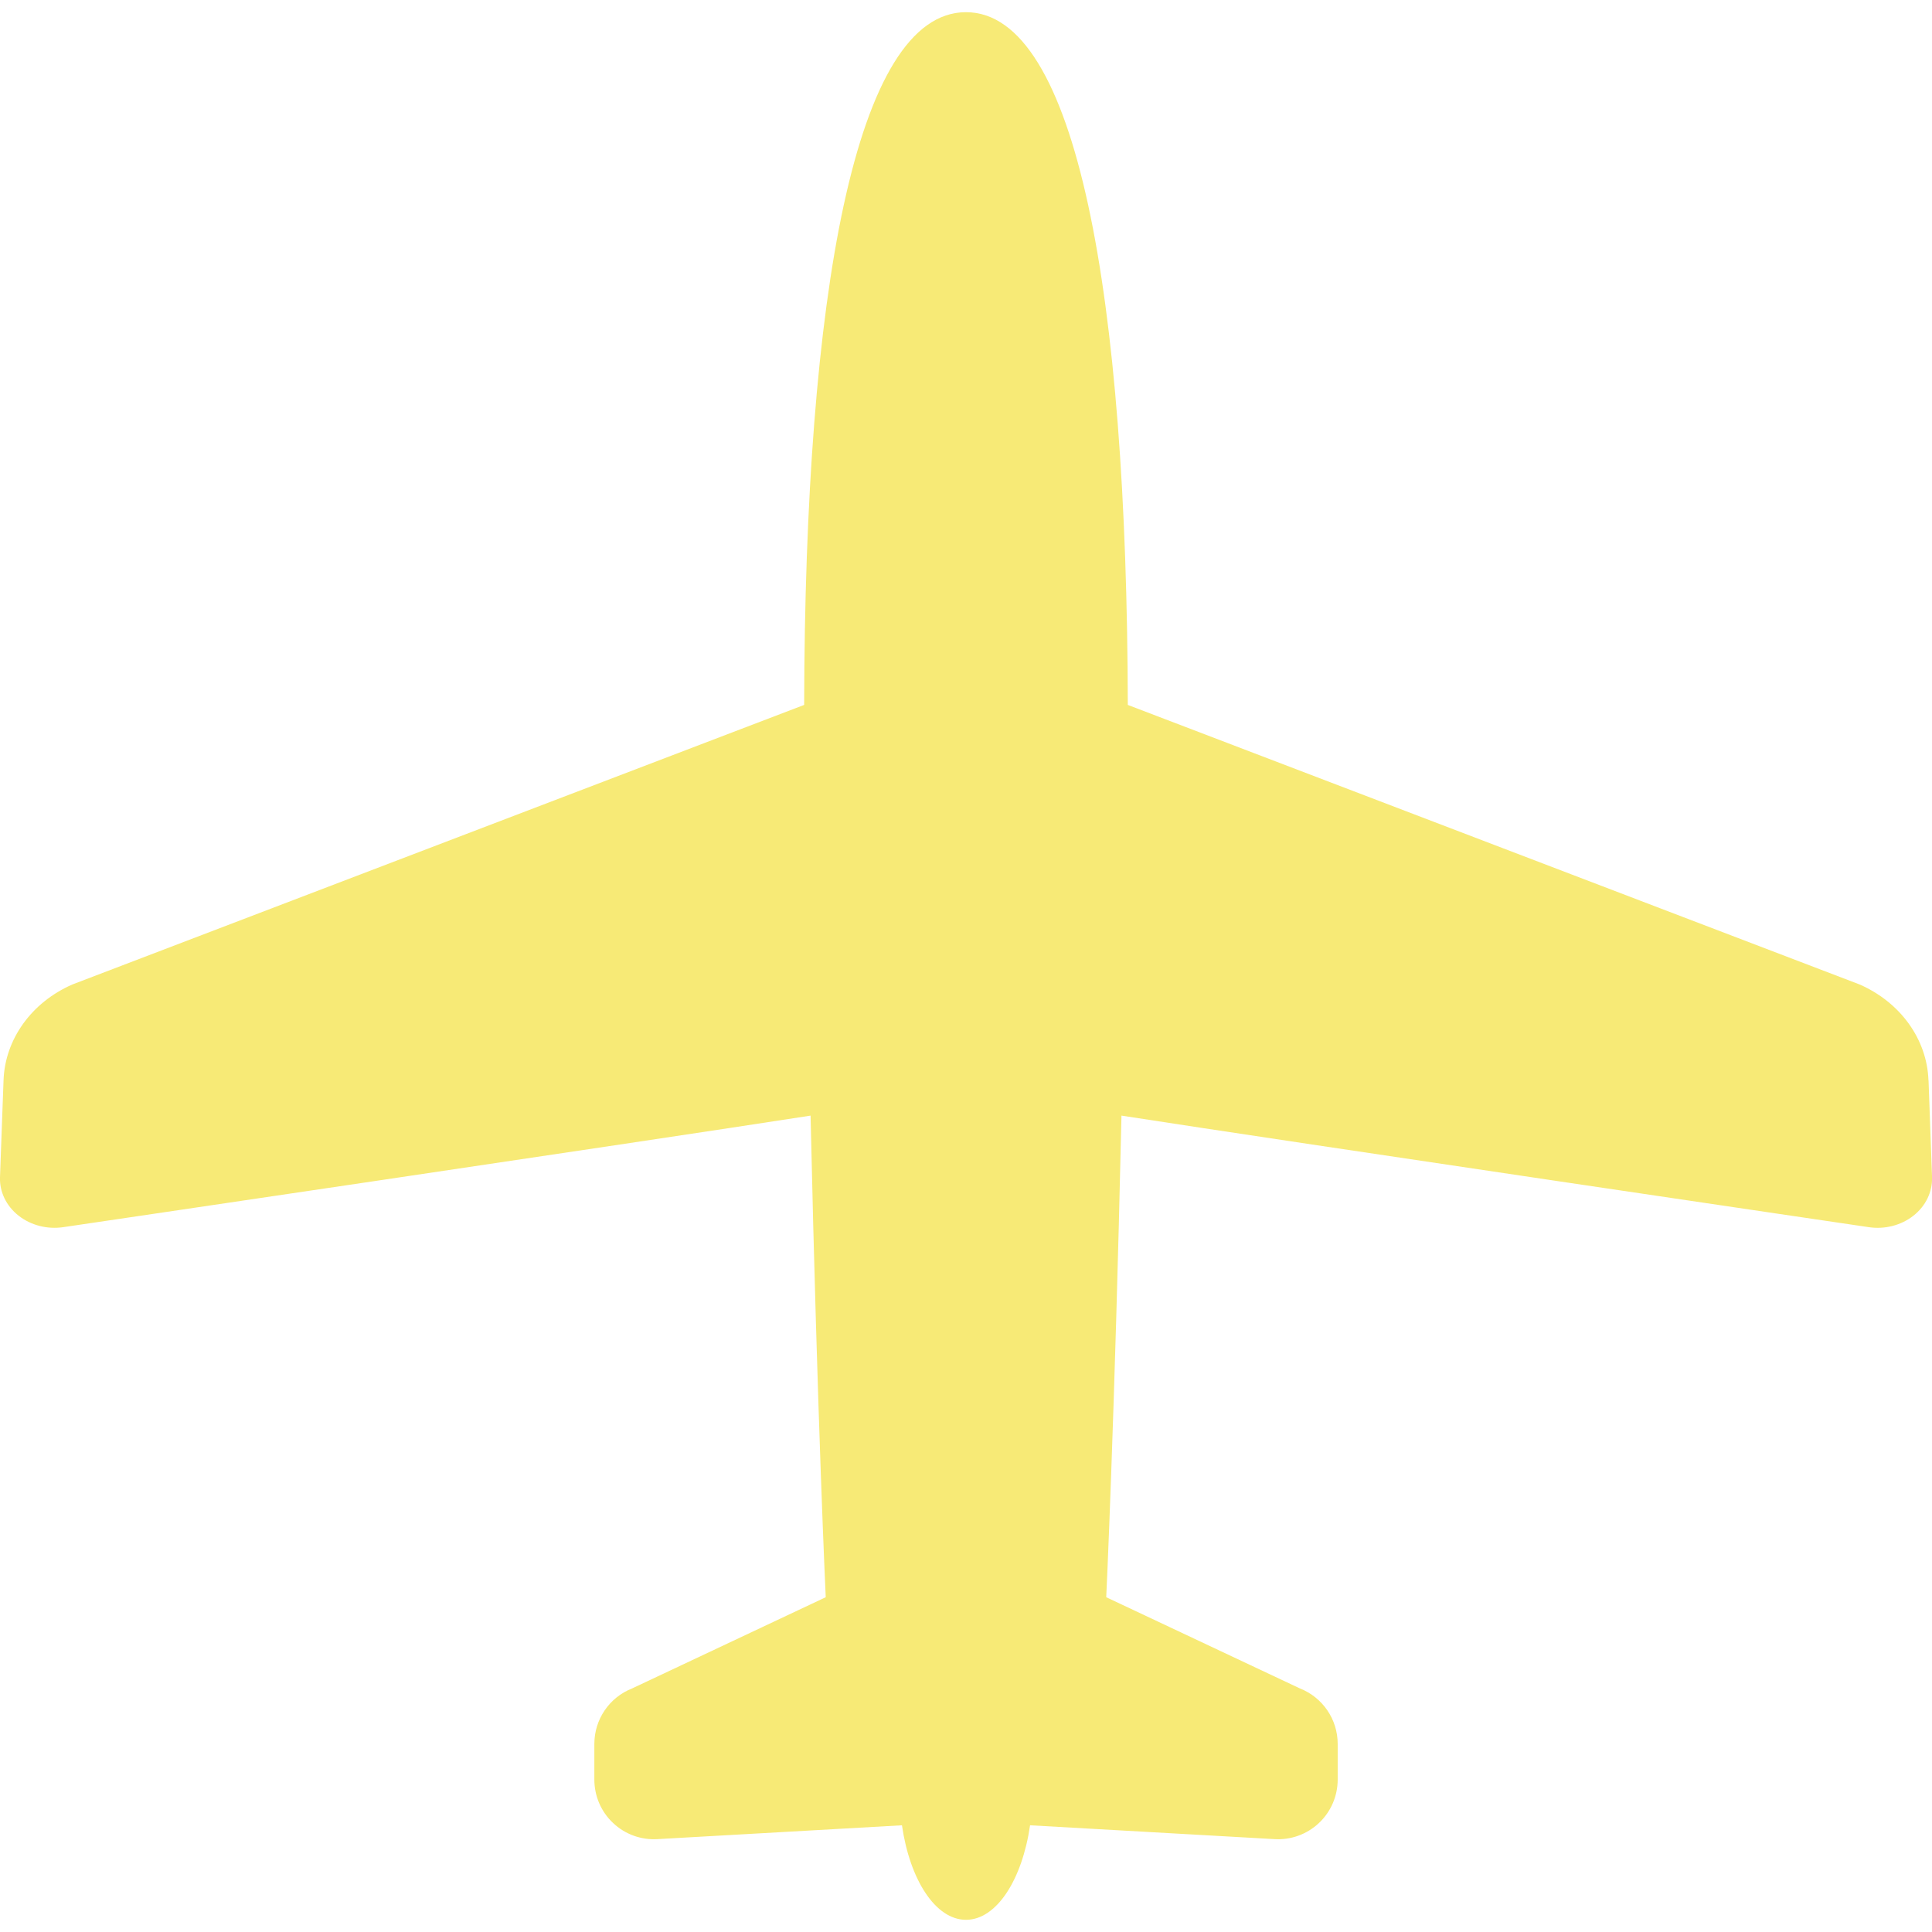 <?xml version="1.0" encoding="UTF-8"?>
<svg id="_2" data-name="2" xmlns="http://www.w3.org/2000/svg" viewBox="0 0 512 512">
  <defs>
    <style>
      .cls-1 {
        fill: #f7ea76;
      }
    </style>
  </defs>
  <path class="cls-1" d="m511.06,286.26c-.39-10.85-7.42-20.61-18.23-25.36l-193.95-74.09c-.23-108.66-13.52-183.58-42.89-183.58s-42.66,74.92-42.88,183.58L19.17,260.9c-10.82,4.74-17.84,14.51-18.23,25.36L0,311.97c-.14,3.89,1.66,7.62,4.92,10.19,3.26,2.56,7.6,3.68,11.85,3.05,0,0,151.68-22.36,198.04-29.56,1.85,82.02,4.02,127.63,4.02,127.63l-51.31,24.17c-6.05,2.38-10.01,8.21-10.01,14.7v9.46c0,4.35,1.78,8.51,4.95,11.49,3.15,2.99,7.4,4.54,11.74,4.29l64.83-3.67c2.08,14.44,8.88,25.05,16.97,25.05s14.88-10.61,16.98-25.05l64.83,3.67c4.34.25,8.58-1.3,11.74-4.29,3.17-2.99,4.95-7.15,4.95-11.49v-9.46c0-6.49-3.97-12.32-10.01-14.7l-51.33-24.17s2.19-45.61,4.04-127.63c46.36,7.2,198.04,29.56,198.04,29.56,4.25.64,8.6-.48,11.85-3.05,3.26-2.57,5.04-6.3,4.92-10.19l-.93-25.71Z"/>
</svg>